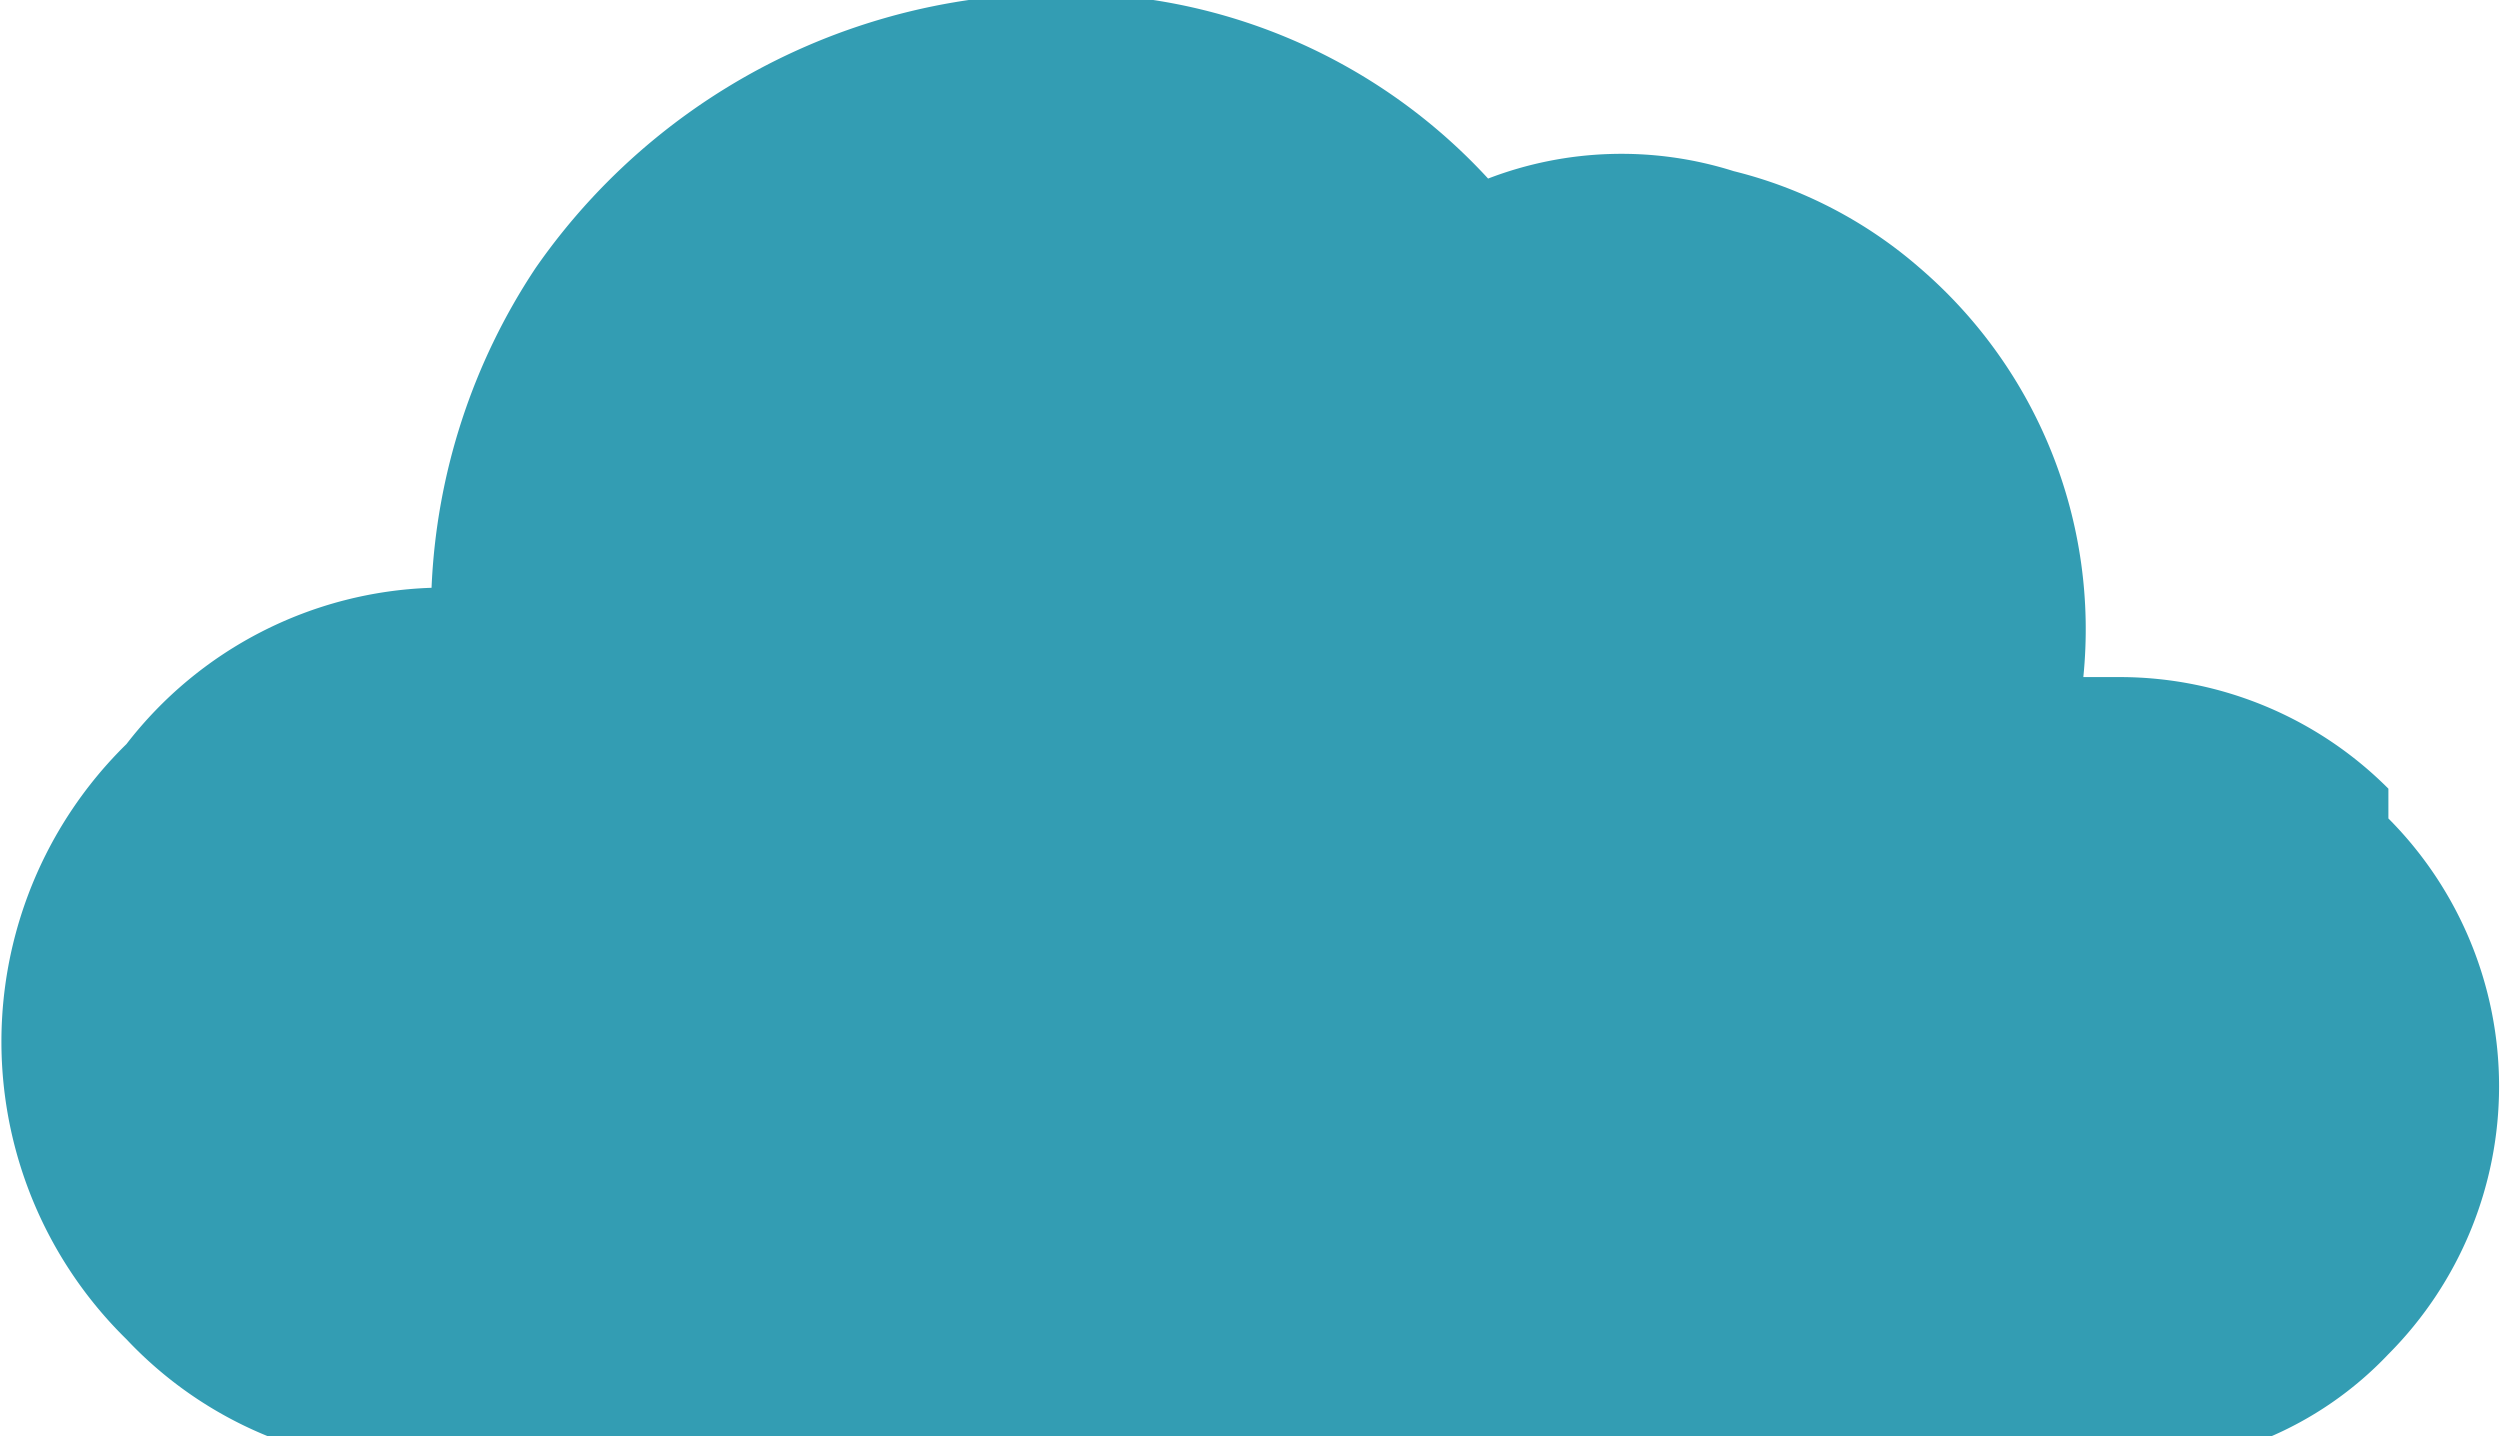 <svg id="Calque_1" data-name="Calque 1" xmlns="http://www.w3.org/2000/svg" viewBox="0 0 3.36 1.93"><defs><style>.cls-1{fill:#339db3;}</style></defs><title>ombre</title><path class="cls-1" d="M3.21,1.06A.51.51,0,0,0,2.85.91H2.8A.64.64,0,0,0,2.58.36.6.6,0,0,0,2.33.23.5.5,0,0,0,2,.24.77.77,0,0,0,1.55,0,.86.86,0,0,0,.72.36.84.84,0,0,0,.58.79h0A.54.54,0,0,0,.17,1a.56.56,0,0,0,0,.8.54.54,0,0,0,.4.17H2.85a.48.48,0,0,0,.36-.15.51.51,0,0,0,0-.72Z"/></svg>